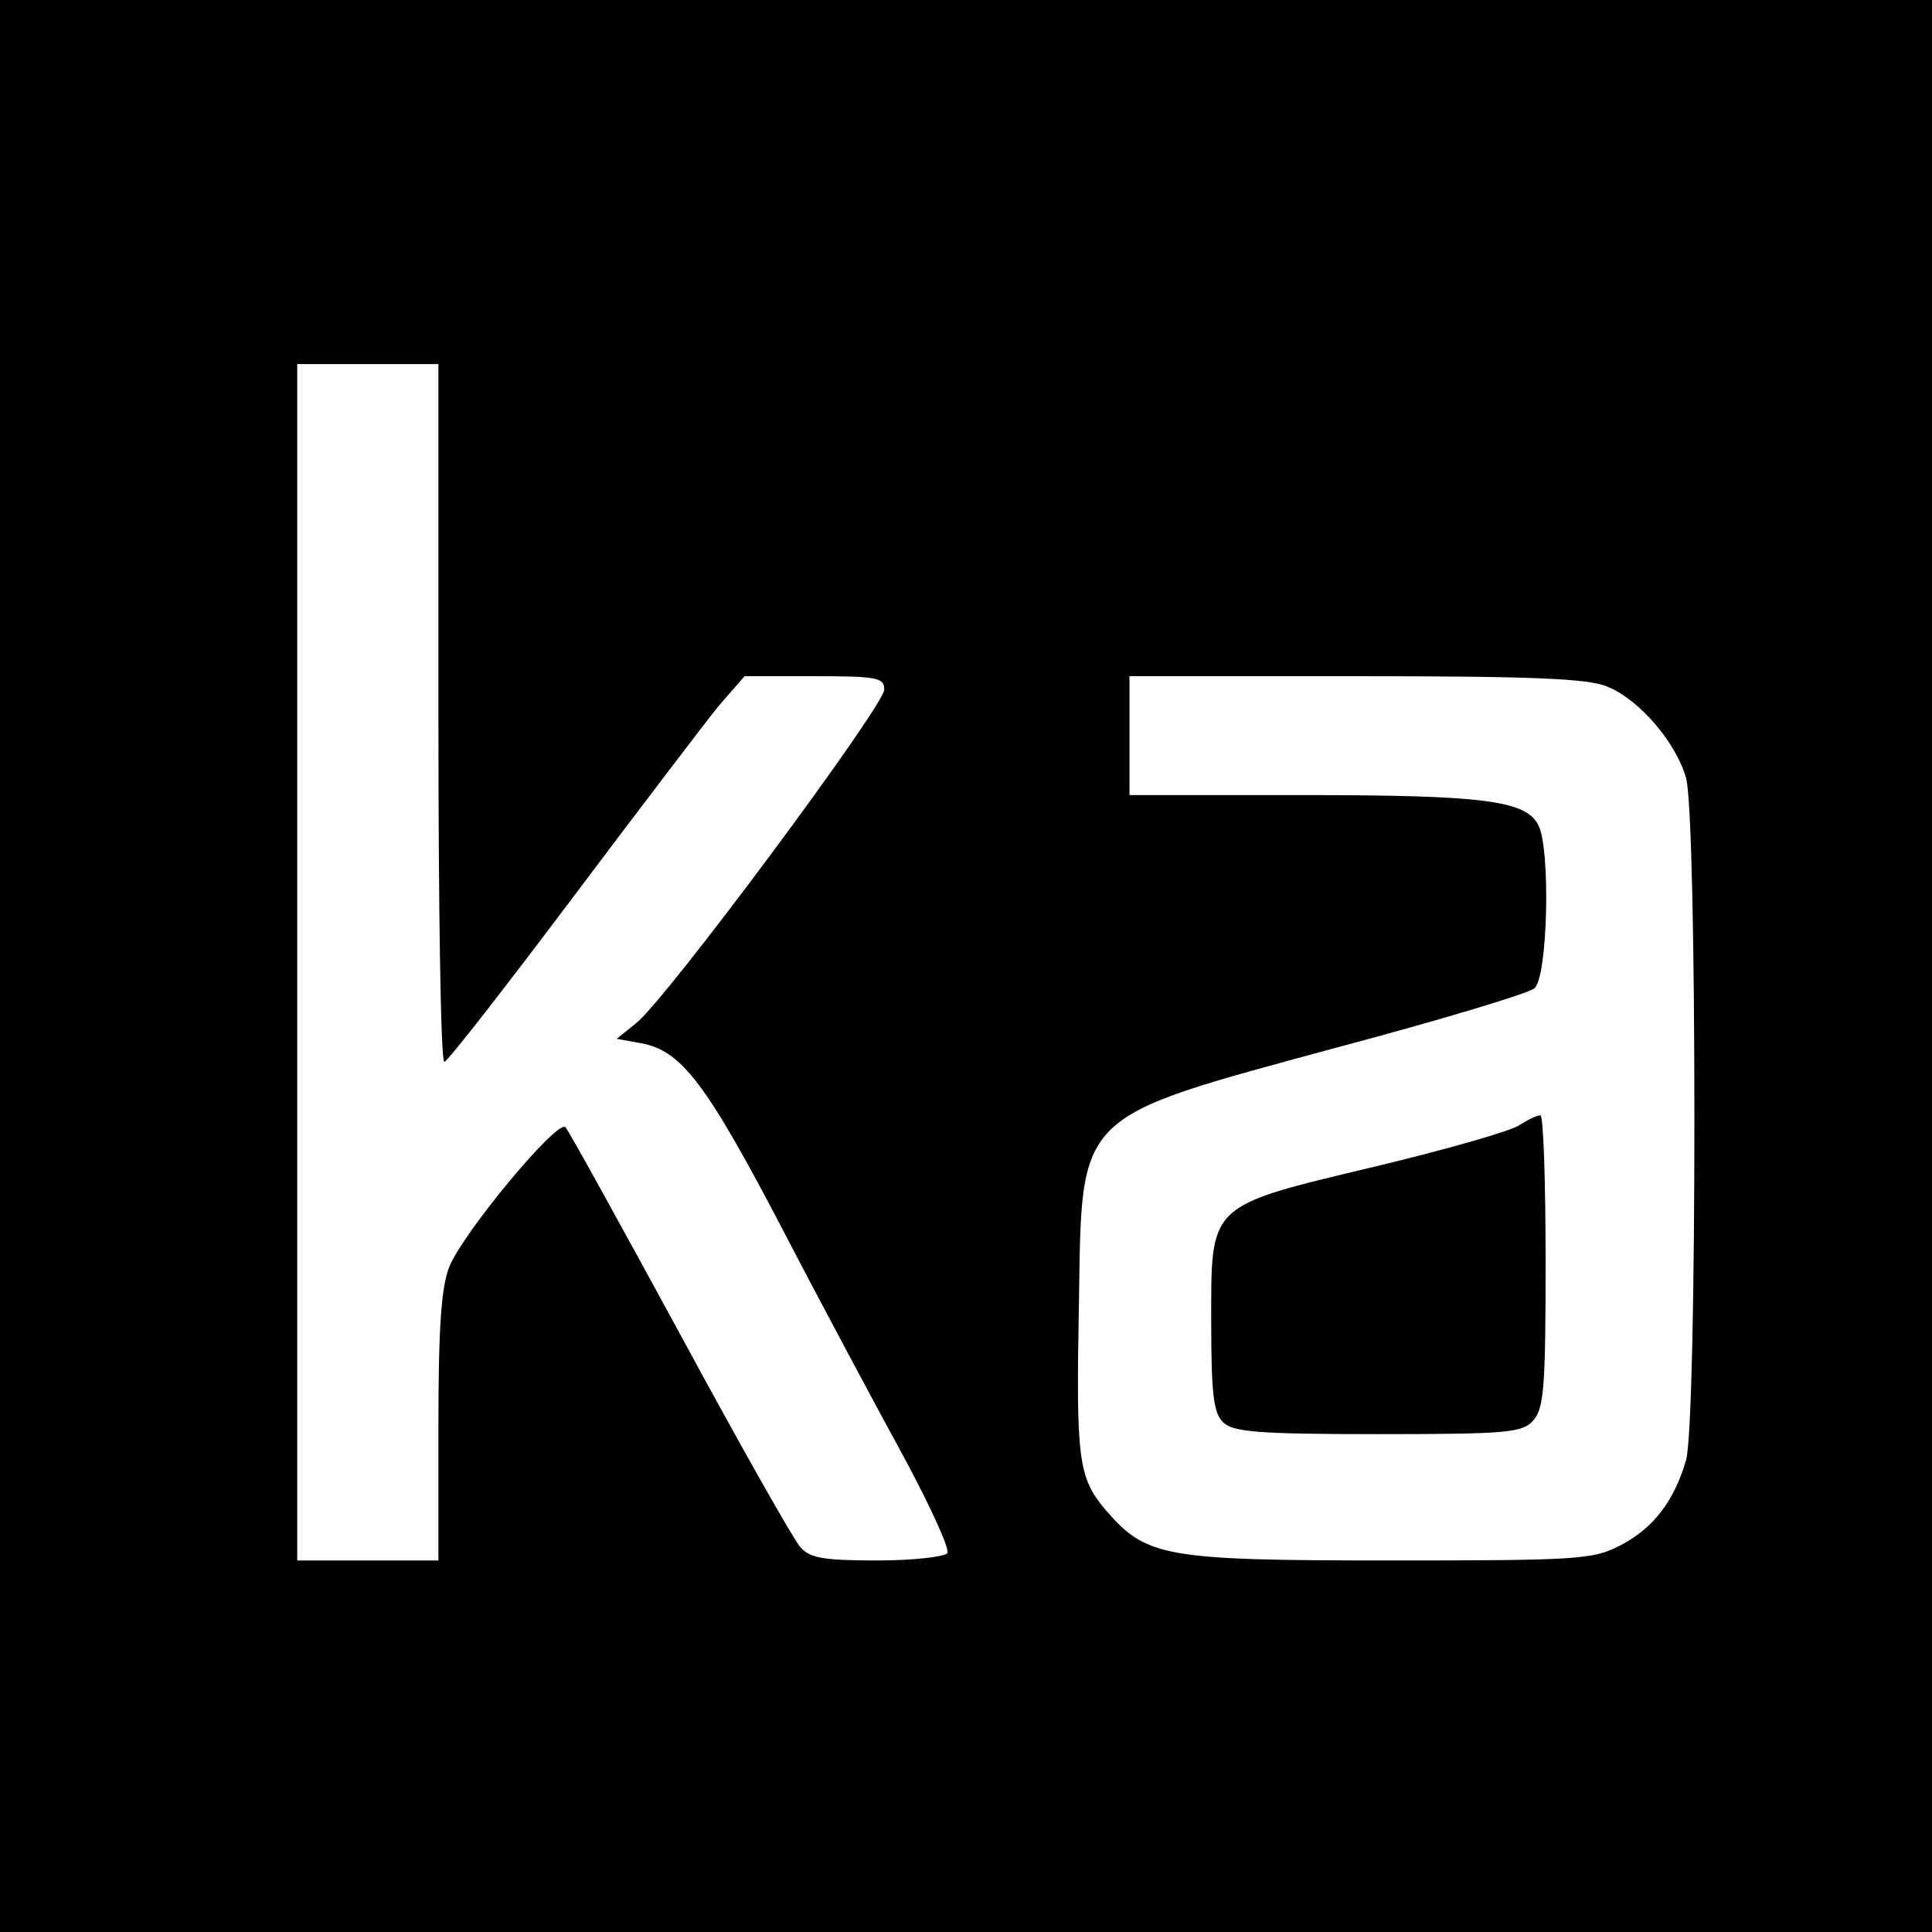 <?xml version="1.0" standalone="no"?>
<!DOCTYPE svg PUBLIC "-//W3C//DTD SVG 20010904//EN"
 "http://www.w3.org/TR/2001/REC-SVG-20010904/DTD/svg10.dtd">
<svg version="1.0" xmlns="http://www.w3.org/2000/svg"
 width="260pt" height="260pt" viewBox="0 0 260 260"
 preserveAspectRatio="xMidYMid meet">
<g transform="translate(0,260) scale(0.1,-0.1)"
fill="#000000" stroke="none">
<path d="M0 1300 l0 -1300 1300 0 1300 0 0 1300 0 1300 -1300 0 -1300 0 0
-1300z m590 340 c0 -259 3 -470 8 -469 4 0 81 99 172 220 91 121 180 238 198
260 l34 39 94 0 c85 0 94 -2 94 -18 0 -22 -295 -419 -334 -449 l-26 -21 33 -6
c54 -10 87 -53 191 -252 54 -104 128 -242 163 -306 35 -65 61 -122 58 -128 -3
-5 -46 -10 -94 -10 -72 0 -91 3 -104 18 -9 10 -82 139 -162 287 -81 149 -150
274 -154 278 -11 11 -137 -141 -156 -187 -11 -27 -15 -79 -15 -216 l0 -180
-95 0 -95 0 0 805 0 805 95 0 95 0 0 -470z m1573 36 c43 -17 93 -76 106 -123
15 -53 15 -865 0 -918 -16 -55 -44 -92 -89 -115 -36 -19 -60 -20 -312 -20
-304 0 -326 5 -381 69 -36 43 -39 68 -35 278 4 258 -7 247 346 343 139 37 259
73 267 80 18 15 22 189 5 220 -17 33 -76 40 -317 40 l-233 0 0 80 0 80 305 0
c234 0 313 -3 338 -14z"/>
<path d="M2045 1086 c-11 -8 -99 -33 -195 -56 -226 -54 -220 -49 -220 -210 0
-94 3 -122 16 -134 13 -13 46 -16 208 -16 174 0 195 2 209 18 15 16 17 46 17
215 0 108 -3 197 -7 196 -5 0 -17 -6 -28 -13z"/>
</g>
</svg>
